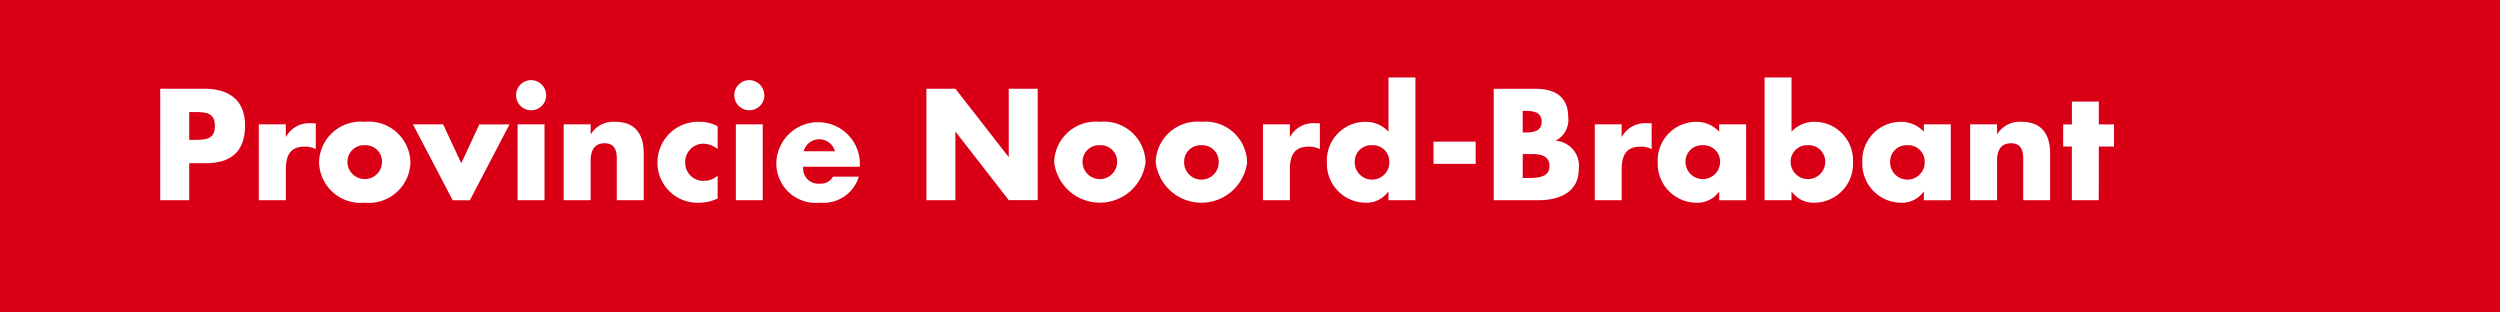<?xml version="1.0" encoding="UTF-8"?> <svg xmlns="http://www.w3.org/2000/svg" width="148.12" height="18.515" viewBox="0 0 148.12 18.515"><g id="logo_provincie_noordbrabant" transform="translate(0 0)"><rect id="background" width="148.12" height="18.515" transform="translate(0 0)" fill="#d90016"></rect><g id="text" transform="translate(9.493 4.59)"><path id="p" d="M11.89,7.016h.289c.666,0,1.235.009,1.235.842,0,.805-.613.805-1.235.805H11.89Zm-1.717,5.222H11.89V10.047h.972c1.5,0,2.338-.682,2.338-2.242,0-1.515-.981-2.171-2.4-2.171H10.173Z" transform="translate(-10.173 -4.967)" fill="#fff"></path><path id="r" d="M18.03,8.626h.018a1.56,1.56,0,0,1,1.453-.8h.307V9.362a1.3,1.3,0,0,0-.674-.149c-.886,0-1.1.587-1.1,1.359v1.813h-1.6V7.891h1.6Z" transform="translate(-10.592 -5.114)" fill="#fff"></path><path id="o" d="M22.964,9.121a.975.975,0,0,1,1.025,1.014,1.025,1.025,0,0,1-2.049,0A.976.976,0,0,1,22.964,9.121Zm0-1.387a2.467,2.467,0,0,0-2.707,2.4,2.465,2.465,0,0,0,2.707,2.392,2.465,2.465,0,0,0,2.707-2.392A2.467,2.467,0,0,0,22.964,7.734Z" transform="translate(-10.847 -5.107)" fill="#fff"></path><path id="v" d="M29.083,10.2l1.069-2.3h1.787l-2.348,4.494H28.575L26.218,7.895h1.788Z" transform="translate(-11.246 -5.118)" fill="#fff"></path><path id="i" d="M34.453,12.2H32.858V7.707h1.595Zm.1-6.22a.893.893,0,1,1-.893-.893A.9.9,0,0,1,34.549,5.981Z" transform="translate(-11.684 -4.93)" fill="#fff"></path><path id="n" d="M37.389,8.462h.017a1.556,1.556,0,0,1,1.437-.728c1.208,0,1.691.763,1.691,1.867v2.777H38.939V10.187c0-.428.069-1.182-.719-1.182-.648,0-.831.481-.831,1.044v2.329h-1.6V7.884h1.6Z" transform="translate(-11.887 -5.107)" fill="#fff"></path><path id="c" d="M45.311,9.347a1.4,1.4,0,0,0-.822-.316,1.08,1.08,0,0,0-1.1,1.1,1.067,1.067,0,0,0,1.121,1.1,1.219,1.219,0,0,0,.8-.306v1.35a2.5,2.5,0,0,1-1.121.253,2.369,2.369,0,0,1-2.443-2.348A2.408,2.408,0,0,1,44.26,7.734,2.181,2.181,0,0,1,45.311,8Z" transform="translate(-12.285 -5.107)" fill="#fff"></path><path id="i-2" data-name="i" d="M48.309,12.2H46.715V7.707h1.594Zm.1-6.22a.893.893,0,1,1-.893-.893A.9.9,0,0,1,48.4,5.981Z" transform="translate(-12.611 -4.93)" fill="#fff"></path><path id="e" d="M50.914,9.478a.957.957,0,0,1,1.849,0Zm3.329.755a2.476,2.476,0,0,0-4.95-.1,2.34,2.34,0,0,0,2.6,2.392,2.18,2.18,0,0,0,2.286-1.542H52.649a.8.8,0,0,1-.762.412.894.894,0,0,1-1-1h3.355Z" transform="translate(-12.789 -5.107)" fill="#fff"></path><path id="n-2" data-name="n" d="M58.822,5.633h1.716L63.684,9.67H63.7V5.633h1.716v6.6H63.7L60.557,8.191h-.019v4.047H58.822Z" transform="translate(-13.427 -4.967)" fill="#fff"></path><path id="o-2" data-name="o" d="M69.64,9.121a.976.976,0,0,1,1.025,1.014,1.026,1.026,0,0,1-2.051,0A.976.976,0,0,1,69.64,9.121Zm0-1.387a2.467,2.467,0,0,0-2.707,2.4,2.728,2.728,0,0,0,5.414,0A2.467,2.467,0,0,0,69.64,7.734Z" transform="translate(-13.969 -5.107)" fill="#fff"></path><path id="o-3" data-name="o" d="M76.09,9.121a.976.976,0,0,1,1.025,1.014,1.025,1.025,0,0,1-2.05,0A.976.976,0,0,1,76.09,9.121Zm0-1.387a2.468,2.468,0,0,0-2.708,2.4,2.728,2.728,0,0,0,5.415,0A2.467,2.467,0,0,0,76.09,7.734Z" transform="translate(-14.401 -5.107)" fill="#fff"></path><path id="r-2" data-name="r" d="M81.784,8.626H81.8a1.564,1.564,0,0,1,1.455-.8h.308V9.362a1.315,1.315,0,0,0-.677-.149c-.884,0-1.1.587-1.1,1.359v1.813H80.19V7.891h1.594Z" transform="translate(-14.856 -5.114)" fill="#fff"></path><path id="d" d="M86.926,8.932a.976.976,0,0,1,1.026,1.014,1.026,1.026,0,0,1-2.052,0A.976.976,0,0,1,86.926,8.932ZM87.9,12.19h1.595V4.919H87.9V8.134A1.831,1.831,0,0,0,86.5,7.546a2.288,2.288,0,0,0-2.249,2.393,2.31,2.31,0,0,0,2.267,2.4,1.581,1.581,0,0,0,1.359-.647H87.9Z" transform="translate(-15.128 -4.919)" fill="#fff"></path><path id="_-" data-name="-" d="M93.518,8.993v1.316h-2.5V8.993Z" transform="translate(-15.58 -5.191)" fill="#fff"></path><path id="b" d="M96.561,10.924h.218c.509,0,1.367.026,1.367-.7,0-.8-.849-.717-1.411-.717h-.174Zm-1.717,1.314v-6.6H97.3c1.173,0,1.96.455,1.96,1.716A1.373,1.373,0,0,1,98.533,8.7v.018A1.485,1.485,0,0,1,99.881,10.4c0,1.385-1.182,1.84-2.391,1.84Zm1.717-4.012h.193c.453,0,.928-.078.928-.639,0-.6-.534-.64-1-.64h-.123Z" transform="translate(-15.836 -4.967)" fill="#fff"></path><path id="r-3" data-name="r" d="M102.849,8.626h.018a1.564,1.564,0,0,1,1.455-.8h.306V9.362a1.306,1.306,0,0,0-.675-.149c-.884,0-1.1.587-1.1,1.359v1.813h-1.593V7.891h1.593Z" transform="translate(-16.265 -5.114)" fill="#fff"></path><path id="a" d="M107.928,9.121a.976.976,0,0,1,1.025,1.014,1.026,1.026,0,0,1-2.051,0A.976.976,0,0,1,107.928,9.121Zm2.566-1.236H108.9v.438a1.831,1.831,0,0,0-1.394-.588,2.288,2.288,0,0,0-2.249,2.393,2.31,2.31,0,0,0,2.267,2.4,1.583,1.583,0,0,0,1.359-.647h.018v.5h1.595Z" transform="translate(-16.533 -5.107)" fill="#fff"></path><path id="b-2" data-name="b" d="M114.609,8.932a.977.977,0,0,1,1.026,1.014,1.026,1.026,0,0,1-2.051,0A.975.975,0,0,1,114.609,8.932Zm-2.568,3.258h1.595v-.5h.018a1.592,1.592,0,0,0,1.359.647,2.3,2.3,0,0,0,2.267-2.4,2.288,2.288,0,0,0-2.249-2.393,1.848,1.848,0,0,0-1.394.588V4.919h-1.595Z" transform="translate(-16.986 -4.919)" fill="#fff"></path><path id="a-2" data-name="a" d="M120.918,9.121a.976.976,0,0,1,1.026,1.014,1.025,1.025,0,0,1-2.05,0A.975.975,0,0,1,120.918,9.121Zm2.568-1.236h-1.593v.438a1.834,1.834,0,0,0-1.394-.588,2.288,2.288,0,0,0-2.251,2.393,2.31,2.31,0,0,0,2.267,2.4,1.586,1.586,0,0,0,1.36-.647h.018v.5h1.593Z" transform="translate(-17.401 -5.107)" fill="#fff"></path><path id="n-3" data-name="n" d="M126.687,8.462h.016a1.555,1.555,0,0,1,1.436-.728c1.21,0,1.692.763,1.692,1.867v2.777h-1.595V10.187c0-.428.069-1.182-.719-1.182-.649,0-.83.481-.83,1.044v2.329h-1.595V7.884h1.595Z" transform="translate(-17.859 -5.107)" fill="#fff"></path><path id="t" d="M133.107,12.292h-1.593V9.112H131V7.8h.518V6.449h1.593V7.8h.9V9.112h-.9Z" transform="translate(-18.254 -5.021)" fill="#fff"></path></g></g></svg> 